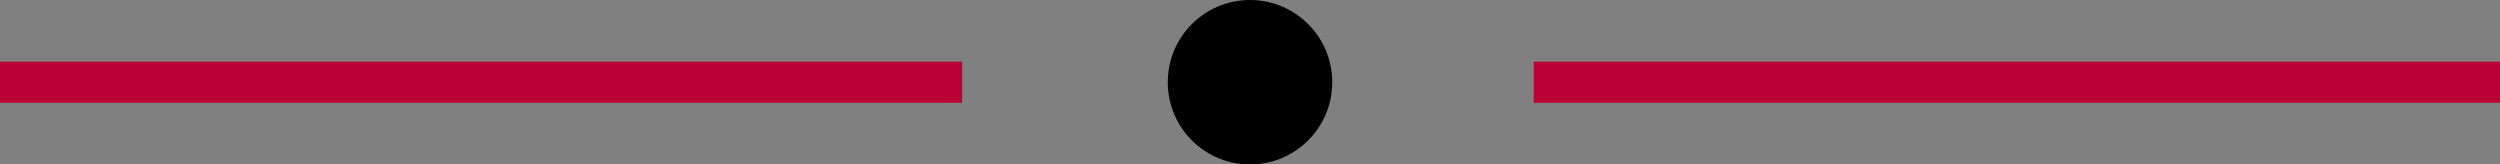 <svg xmlns="http://www.w3.org/2000/svg" viewBox="0 0 60.8 4" xmlns:v="https://vecta.io/nano"><rect x="0" y="0" width="60.8" height="4" fill="#808080" stroke="none"/><path d="M0 2h23.4m13.9 0h23.5" fill="#fff" stroke="#ba0035" stroke-miterlimit="10"/><circle cx="30.4" cy="2" r="2"/></svg>